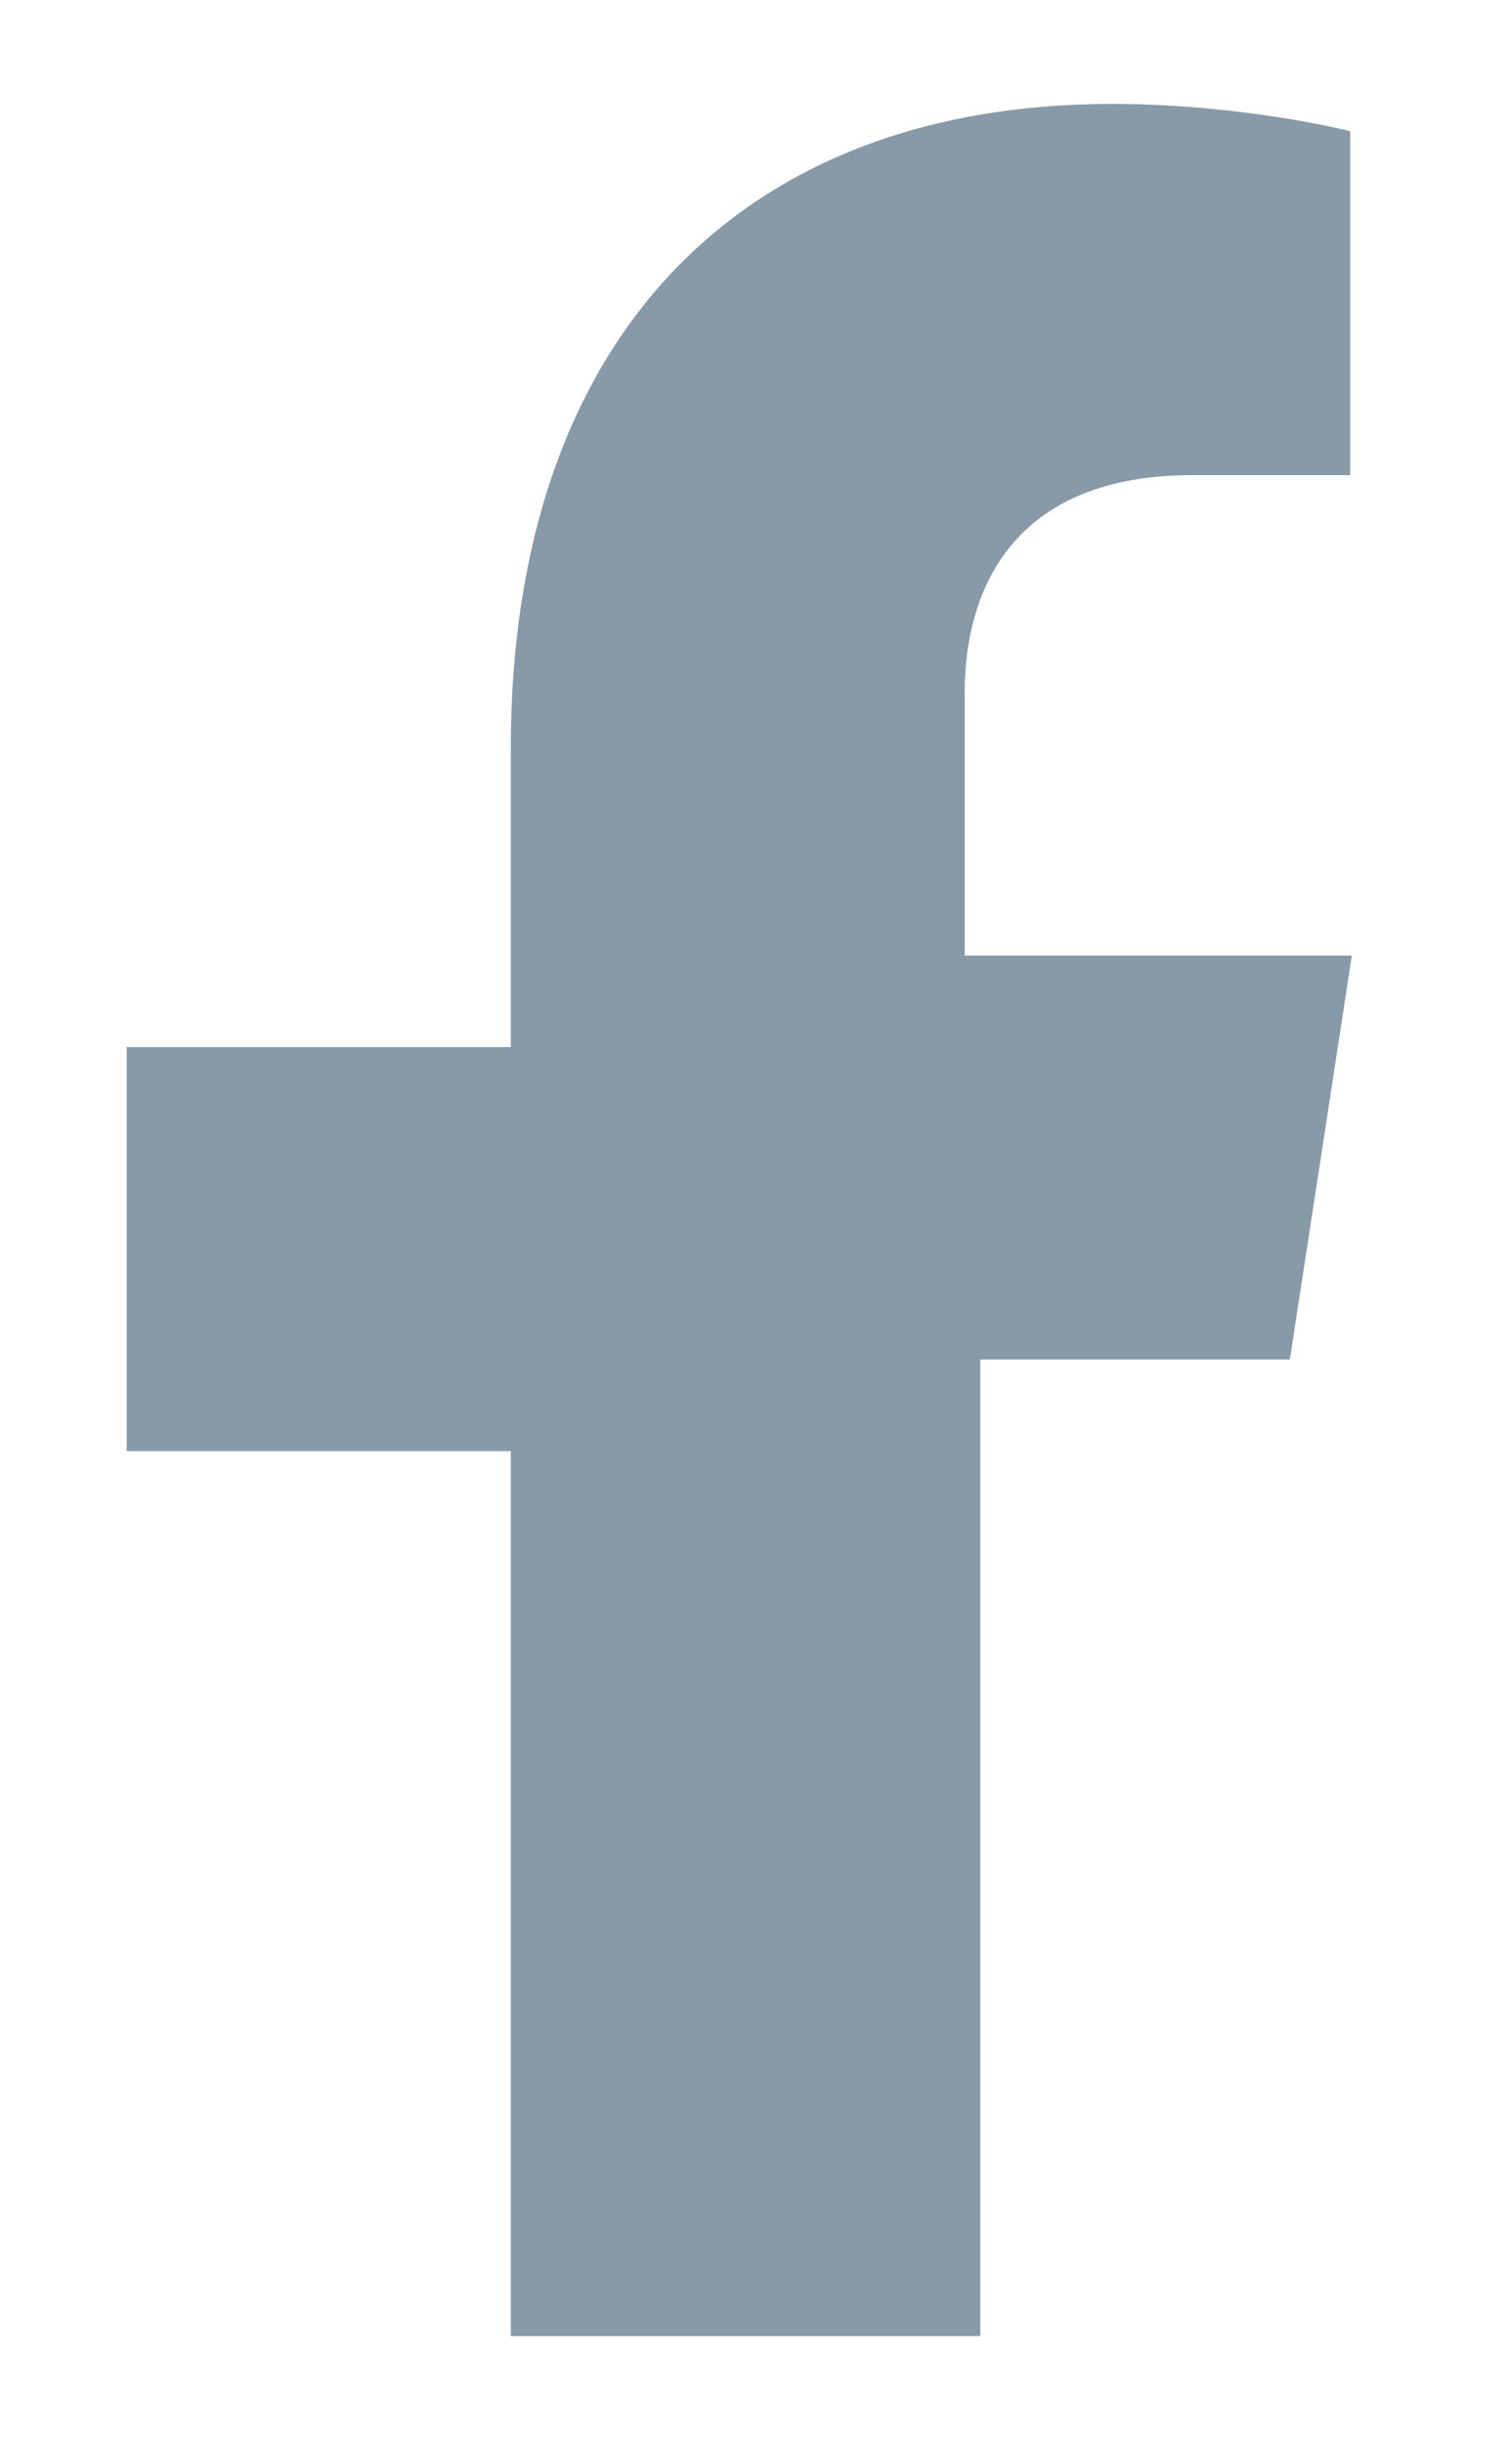 <svg width="13" height="21" viewBox="0 0 13 21" fill="none" xmlns="http://www.w3.org/2000/svg">
<path d="M11.09 11.68L11.623 8.21H8.294V5.957C8.294 5.008 8.759 4.082 10.25 4.082H11.609V1.127C11.609 1.127 10.689 0.893 9.56 0.893C6.345 0.893 4.392 2.931 4.392 6.426V8.996H1.089V12.467H4.392V20.07H8.428V11.68H11.09Z" fill="#8899A8"/>
</svg>
